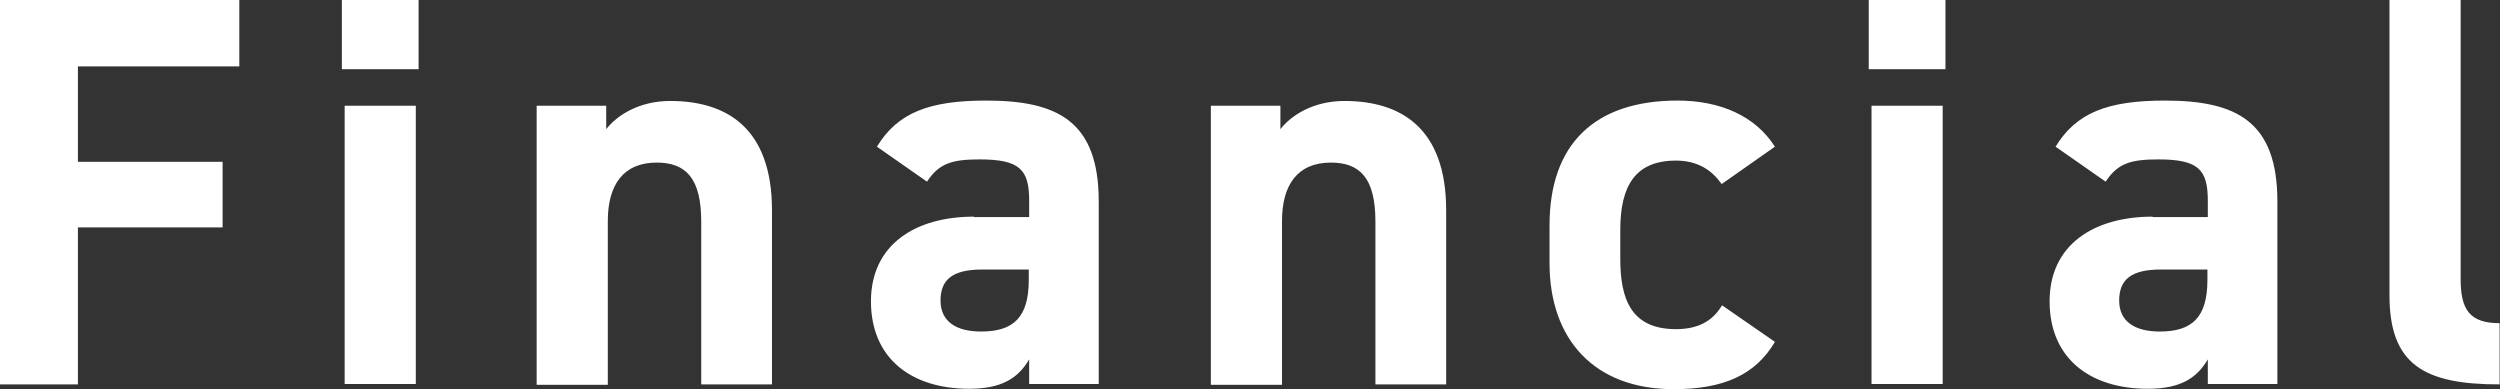 <svg id="_レイヤー_2" xmlns="http://www.w3.org/2000/svg" viewBox="0 0 62.89 9.79"><rect x="0" y="0" width="62.89" height="9.79" fill="#333333" stroke="none"/><g id="_レイヤー_1-2" fill="#fff"><path d="M6.02 0v1.67H1.96v2.4H5.6v1.65H1.96v3.95H0V0h6.02zM8.6 0h1.93v1.74H8.6V0zm.07 2.66h1.79v7H8.67v-7zm4.83 0h1.75v.59c.27-.35.83-.71 1.61-.71 1.41 0 2.56.67 2.56 2.75v4.38h-1.78v-4.1c0-1.09-.39-1.48-1.12-1.48-.83 0-1.23.55-1.23 1.47v4.12H13.5V2.66zm11 2.8h1.39v-.41c0-.79-.24-1.04-1.25-1.04-.69 0-1.02.1-1.32.56l-1.26-.88c.52-.85 1.3-1.16 2.75-1.16 1.81 0 2.83.53 2.83 2.54v4.59h-1.75v-.62c-.28.48-.7.74-1.51.74-1.46 0-2.47-.77-2.47-2.2s1.12-2.13 2.59-2.13zm1.39 1.32h-1.18c-.73 0-1.05.24-1.05.78s.41.78 1.02.78c.81 0 1.2-.35 1.2-1.3v-.27zm4.57-4.12h1.75v.59c.27-.35.83-.71 1.61-.71 1.41 0 2.56.67 2.56 2.75v4.38H34.6v-4.1c0-1.09-.39-1.48-1.12-1.48-.83 0-1.23.55-1.23 1.47v4.12h-1.79V2.66zM44.65 8.6c-.49.83-1.29 1.19-2.55 1.19-2 0-3.12-1.26-3.12-3.17v-.95c0-2.04 1.13-3.14 3.22-3.14 1.08 0 1.96.39 2.45 1.16l-1.34.94c-.24-.34-.59-.59-1.15-.59-1.01 0-1.4.62-1.4 1.74v.73c0 1.01.27 1.77 1.4 1.77.53 0 .91-.18 1.16-.6l1.33.92zM47.01 0h1.93v1.74h-1.93V0zm.07 2.66h1.79v7h-1.79v-7zm7.07 2.8h1.39v-.41c0-.79-.24-1.04-1.25-1.04-.69 0-1.02.1-1.32.56l-1.26-.88c.52-.85 1.3-1.16 2.75-1.16 1.81 0 2.83.53 2.83 2.54v4.59h-1.75v-.62c-.28.48-.7.74-1.51.74-1.46 0-2.47-.77-2.47-2.2s1.12-2.13 2.59-2.13zm1.39 1.32h-1.18c-.73 0-1.05.24-1.05.78s.41.78 1.02.78c.81 0 1.2-.35 1.2-1.3v-.27zM60.11 0h1.79v7.02c0 .76.22 1.11.98 1.11v1.54c-1.89 0-2.77-.49-2.77-2.24V0z"/></g></svg>